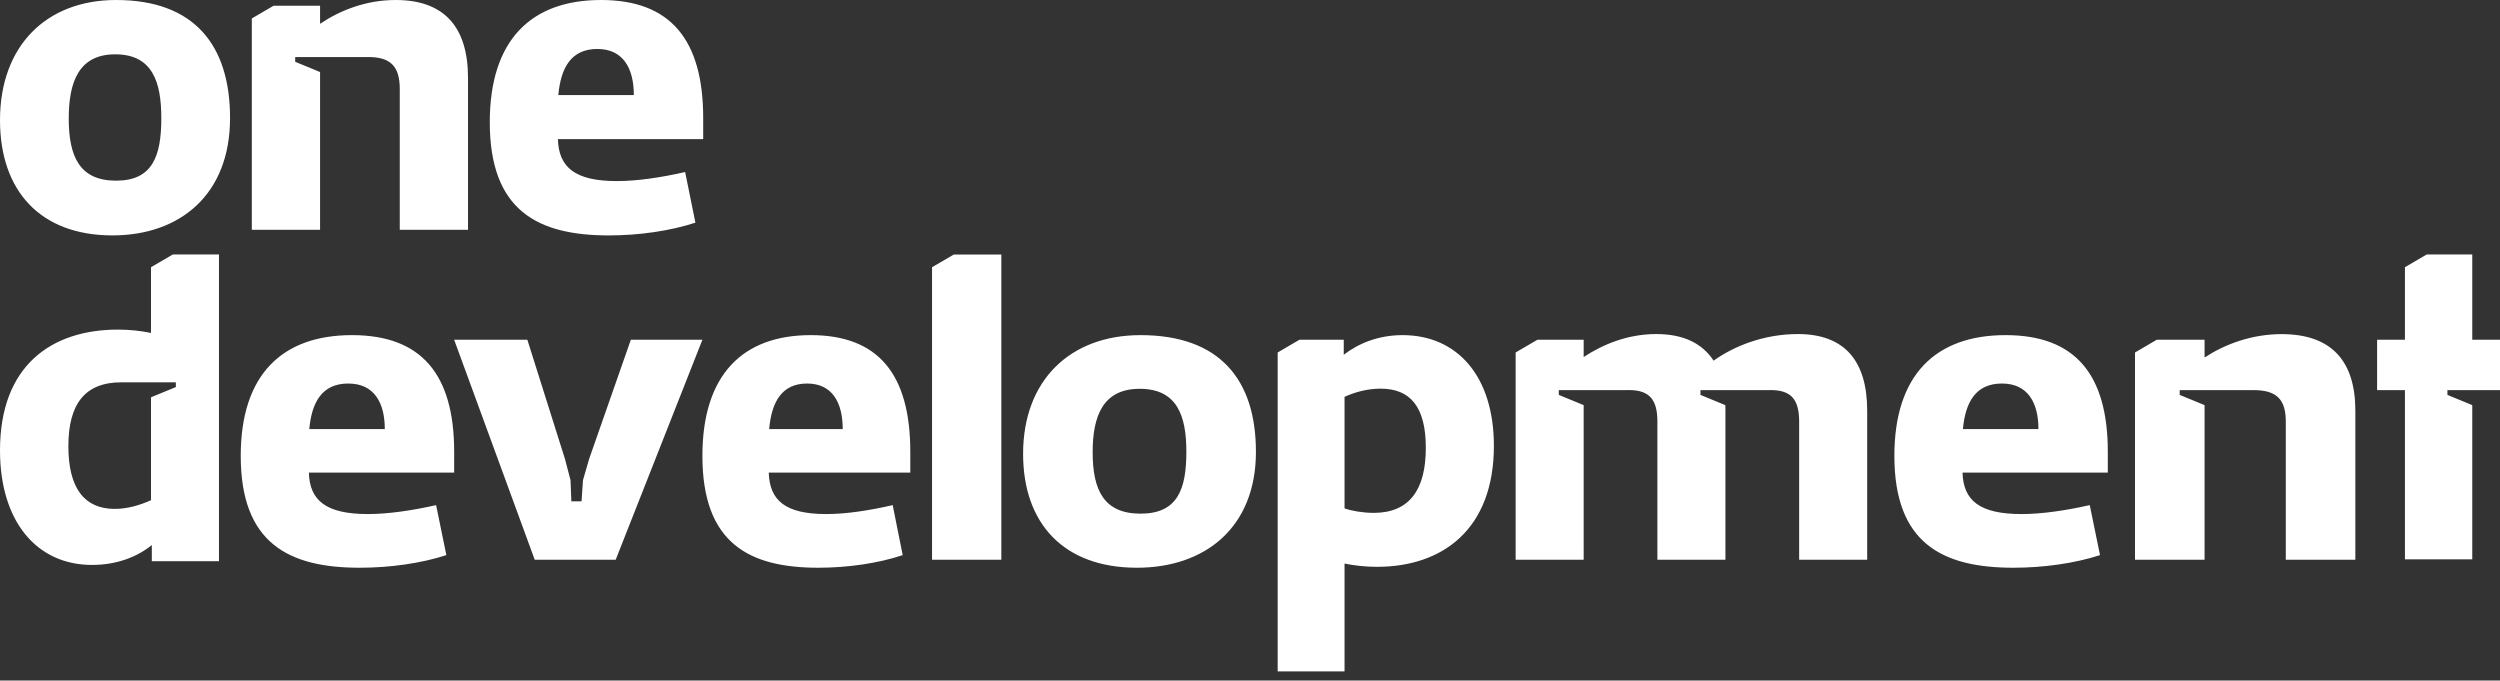 <?xml version="1.0" encoding="UTF-8"?> <svg xmlns="http://www.w3.org/2000/svg" width="180" height="49" viewBox="0 0 180 49" fill="none"><rect x="0" y="0" width="180" height="49" fill="#333333" stroke="none"/><path fill-rule="evenodd" clip-rule="evenodd" d="M8.093 16.949C2.882 16.949 0 13.72 0 8.653C0 3.289 3.348 0 8.355 0C13.973 0 16.564 3.23 16.564 8.504C16.564 14.016 12.954 16.949 8.093 16.949ZM8.355 13.008C10.975 13.008 11.615 11.26 11.615 8.504C11.615 5.897 10.975 3.911 8.297 3.911C5.677 3.911 4.949 5.897 4.949 8.534C4.949 11.319 5.764 13.008 8.355 13.008ZM50.63 8.504V10.016H40.169C40.228 12.06 41.41 13.038 44.425 13.038C45.902 13.038 47.646 12.771 49.33 12.386L50.069 16.031C48.266 16.623 46.02 16.95 43.834 16.95C38.721 16.95 35.264 15.172 35.264 8.801C35.264 2.874 38.248 6.0468e-05 43.272 6.0468e-05C48.266 6.0468e-05 50.63 2.845 50.63 8.504ZM40.199 6.845H45.636C45.636 4.919 44.868 3.526 43.006 3.526C41.115 3.526 40.376 4.889 40.199 6.845ZM72.096 40.301H67.107V19.24L68.674 18.325H72.096V40.301ZM73.663 32.679C73.663 37.686 76.579 40.877 81.853 40.877C86.773 40.877 90.427 37.978 90.427 32.532C90.427 27.321 87.805 24.129 82.118 24.129C77.051 24.129 73.663 27.379 73.663 32.679ZM85.418 32.532C85.418 35.255 84.77 36.983 82.118 36.983C79.496 36.983 78.671 35.314 78.671 32.562C78.671 29.956 79.408 27.994 82.059 27.994C84.77 27.994 85.418 29.956 85.418 32.532ZM100.987 24.129C104.908 24.129 107.56 27.071 107.56 32.102C107.56 38.104 103.87 40.811 99.142 40.811C98.306 40.811 97.528 40.723 96.807 40.575V48.343H91.993V25.378L93.56 24.462H96.75V25.542C97.816 24.718 99.257 24.129 100.987 24.129ZM98.912 36.927C101.506 36.927 102.659 35.221 102.659 32.249C102.659 29.278 101.535 27.983 99.402 27.983C98.479 27.983 97.586 28.219 96.807 28.572V36.604C97.297 36.78 98.133 36.927 98.912 36.927ZM151.762 32.532V34.026H141.301C141.36 36.046 142.542 37.012 145.556 37.012C147.034 37.012 148.777 36.749 150.462 36.368L151.201 39.969C149.398 40.555 147.152 40.877 144.965 40.877C139.853 40.877 136.395 39.12 136.395 32.825C136.395 26.97 139.38 24.129 144.404 24.129C149.398 24.129 151.762 26.94 151.762 32.532ZM141.33 30.893H146.768C146.768 28.99 146 27.614 144.138 27.614C142.247 27.614 141.508 28.96 141.33 30.893ZM65.541 34.026V32.532C65.541 26.94 63.238 24.129 58.373 24.129C53.48 24.129 50.573 26.97 50.573 32.825C50.573 39.12 53.941 40.877 58.92 40.877C61.05 40.877 63.238 40.555 64.994 39.969L64.274 36.368C62.633 36.749 60.935 37.012 59.496 37.012C56.56 37.012 55.408 36.046 55.351 34.026H65.541ZM60.676 30.893H55.38C55.553 28.96 56.272 27.614 58.114 27.614C59.928 27.614 60.676 28.99 60.676 30.893ZM44.33 40.301H38.5L32.699 24.463H37.97L40.679 33.049L41.077 34.572L41.136 36.095H41.871L41.975 34.572L42.416 33.049L45.42 24.463H50.573L44.33 40.301ZM32.7 34.026V32.532C32.7 26.94 30.335 24.129 25.341 24.129C20.317 24.129 17.333 26.97 17.333 32.825C17.333 39.12 20.79 40.877 25.903 40.877C28.089 40.877 30.335 40.555 32.138 39.969L31.399 36.368C29.715 36.749 27.971 37.012 26.494 37.012C23.479 37.012 22.297 36.046 22.238 34.026H32.7ZM27.705 30.893H22.268C22.445 28.96 23.184 27.614 25.075 27.614C26.937 27.614 27.705 28.99 27.705 30.893ZM28.489 6.0468e-05C31.991 6.0468e-05 33.697 1.95 33.697 5.614V16.546H28.783V6.412C28.783 4.787 28.136 4.107 26.517 4.107C26.467 4.107 26.417 4.108 26.366 4.109L26.368 4.108H21.255V4.45L23.045 5.187V16.546H18.131V1.328L19.695 0.414H23.045V1.714C24.487 0.739 26.37 6.0468e-05 28.489 6.0468e-05ZM173.155 28.09V40.272H178.003V29.169L176.214 28.432V28.09H180V24.462H178.003V18.323H174.722L173.155 19.239V24.462H171.152V28.09H173.155ZM129.451 24.052C132.795 24.052 134.437 25.967 134.437 29.565V40.301H129.539V30.348C129.539 28.753 128.953 28.085 127.486 28.085C127.409 28.085 127.331 28.087 127.254 28.09L122.432 28.09V28.432L124.222 29.169C124.231 29.295 124.231 29.43 124.231 29.565V40.301H119.332V30.348C119.332 28.753 118.746 28.085 117.279 28.085C117.201 28.085 117.122 28.087 117.042 28.09H112.233V28.432L114.023 29.169L114.024 40.301H109.126V25.378L110.692 24.463H114.024V25.706C115.432 24.777 117.221 24.052 119.244 24.052C121.21 24.052 122.559 24.719 123.38 25.967C124.846 24.922 126.987 24.052 129.451 24.052ZM169.585 29.569C169.585 25.972 167.846 24.057 164.277 24.057C162.118 24.057 160.198 24.782 158.729 25.74V24.463H155.285L153.72 25.38V40.301H158.729V29.169L156.939 28.432V28.09H162.15C162.189 28.09 162.229 28.089 162.267 28.089C163.917 28.089 164.577 28.756 164.577 30.352V40.301H169.585V29.569ZM10.872 23.971V19.238L12.441 18.323H15.766V40.406H10.931V39.241C9.905 40.078 8.44 40.675 6.623 40.675C2.637 40.675 4.35472e-05 37.538 4.35472e-05 32.428C4.35472e-05 26.331 3.692 23.731 8.498 23.731C9.348 23.731 10.139 23.821 10.872 23.971ZM8.264 36.641C9.172 36.641 10.081 36.372 10.872 36.014V28.605L12.661 27.869V27.526H8.766L8.733 27.527C6.095 27.527 4.923 29.11 4.923 32.129C4.923 35.177 6.095 36.641 8.264 36.641Z" fill="white"></path></svg> 